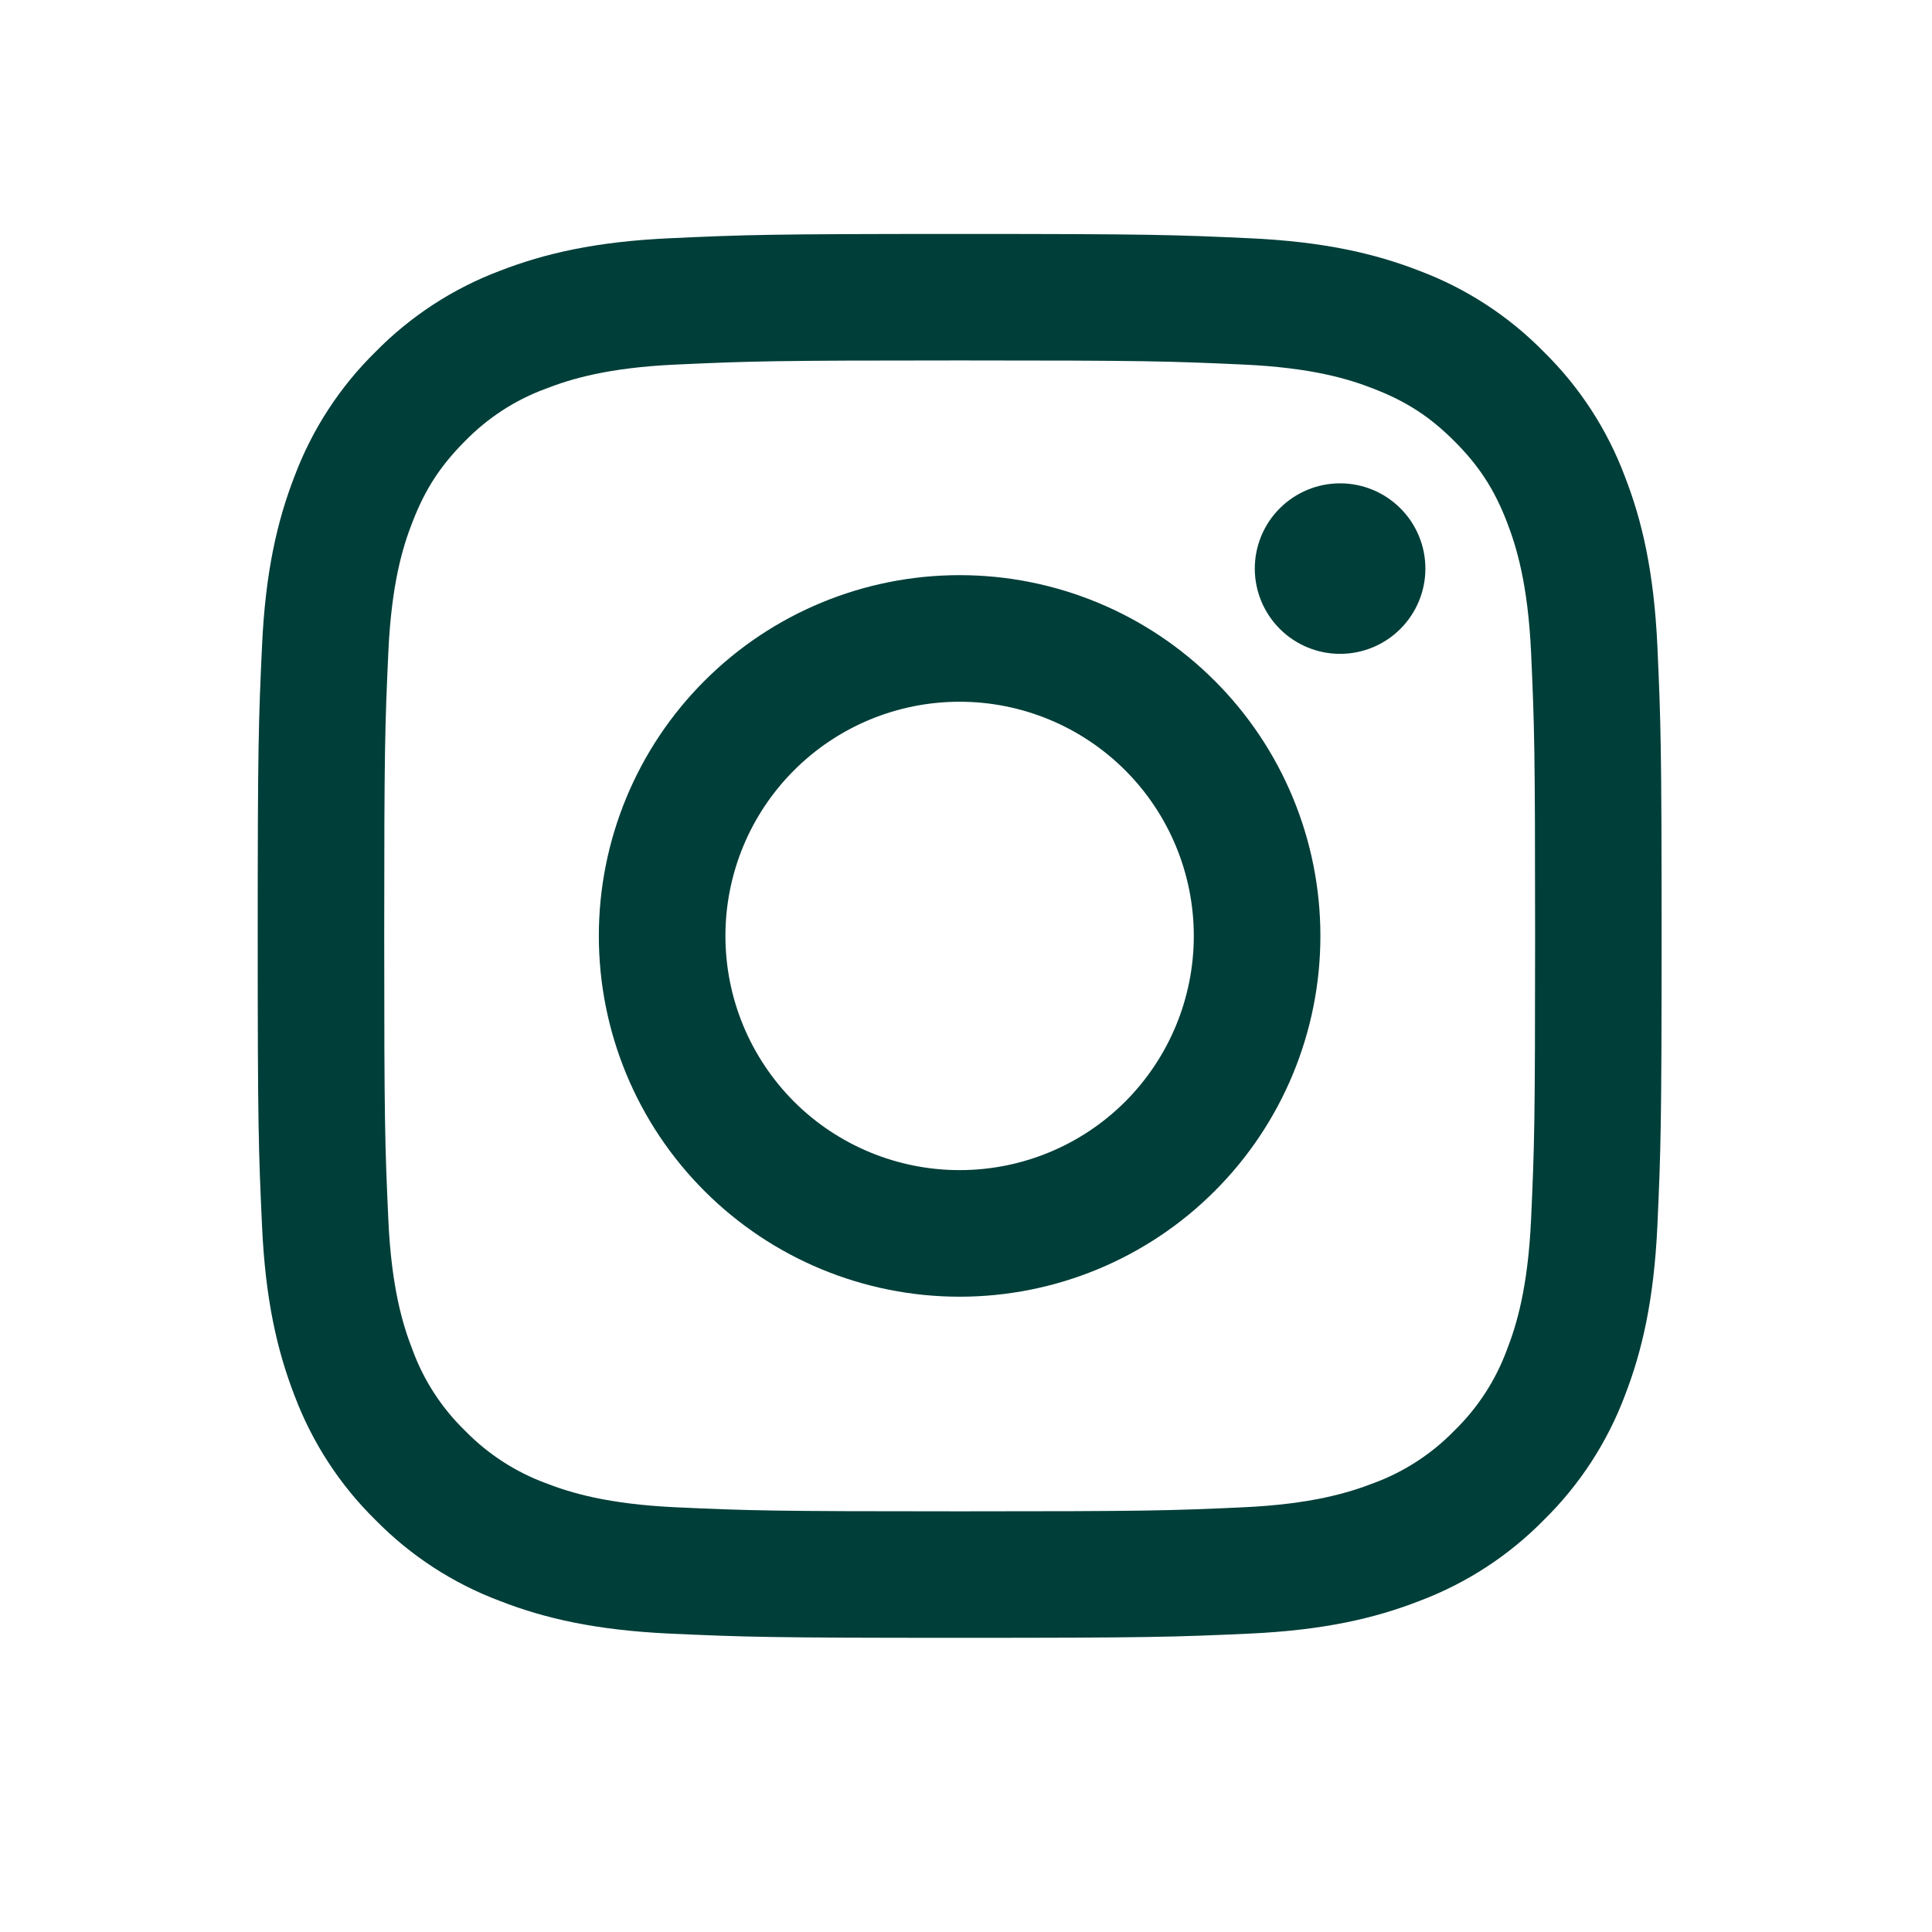 <svg width="23" height="23" viewBox="0 0 23 23" fill="none" xmlns="http://www.w3.org/2000/svg">
<g clip-path="url(#clip0_4688_23912)">
<g clip-path="url(#clip1_4688_23912)">
<path fill-rule="evenodd" clip-rule="evenodd" d="M11.425 2.785C9.155 2.785 8.871 2.795 7.98 2.836C7.09 2.876 6.482 3.018 5.951 3.224C5.394 3.434 4.888 3.763 4.471 4.188C4.046 4.605 3.717 5.11 3.507 5.668C3.301 6.199 3.159 6.808 3.119 7.697C3.078 8.588 3.068 8.872 3.068 11.142C3.068 13.412 3.078 13.695 3.119 14.587C3.159 15.476 3.301 16.084 3.507 16.616C3.717 17.173 4.045 17.678 4.471 18.096C4.888 18.521 5.393 18.85 5.951 19.059C6.482 19.266 7.09 19.407 7.98 19.448C8.871 19.488 9.155 19.498 11.425 19.498C13.694 19.498 13.978 19.488 14.87 19.448C15.759 19.407 16.367 19.266 16.898 19.059C17.456 18.849 17.961 18.521 18.379 18.095C18.804 17.678 19.133 17.173 19.343 16.616C19.549 16.084 19.69 15.476 19.731 14.587C19.771 13.695 19.781 13.411 19.781 11.142C19.781 8.872 19.771 8.588 19.731 7.697C19.69 6.807 19.549 6.199 19.342 5.668C19.132 5.11 18.803 4.605 18.378 4.188C17.961 3.763 17.456 3.434 16.898 3.224C16.367 3.018 15.759 2.876 14.869 2.836C13.978 2.795 13.695 2.785 11.425 2.785ZM11.425 4.291C13.656 4.291 13.92 4.3 14.802 4.34C15.616 4.377 16.058 4.512 16.353 4.628C16.743 4.779 17.022 4.96 17.314 5.252C17.607 5.545 17.788 5.823 17.939 6.213C18.053 6.508 18.189 6.95 18.227 7.765C18.267 8.646 18.275 8.911 18.275 11.142C18.275 13.373 18.267 13.637 18.227 14.519C18.189 15.333 18.054 15.775 17.939 16.07C17.805 16.433 17.591 16.762 17.314 17.031C17.044 17.309 16.716 17.522 16.353 17.656C16.058 17.77 15.616 17.906 14.802 17.944C13.92 17.984 13.656 17.992 11.425 17.992C9.193 17.992 8.929 17.984 8.048 17.944C7.233 17.906 6.791 17.771 6.496 17.656C6.133 17.522 5.805 17.308 5.535 17.031C5.258 16.762 5.044 16.433 4.911 16.07C4.796 15.775 4.66 15.333 4.623 14.519C4.583 13.637 4.574 13.373 4.574 11.142C4.574 8.911 4.583 8.646 4.623 7.765C4.66 6.95 4.795 6.508 4.911 6.213C5.062 5.823 5.243 5.545 5.535 5.252C5.805 4.975 6.133 4.761 6.496 4.628C6.791 4.513 7.233 4.377 8.048 4.34C8.929 4.3 9.194 4.291 11.425 4.291Z" fill="#003E39"/>
<path fill-rule="evenodd" clip-rule="evenodd" d="M11.424 13.93C11.058 13.93 10.695 13.858 10.357 13.718C10.019 13.578 9.711 13.373 9.452 13.114C9.194 12.855 8.988 12.547 8.848 12.209C8.708 11.871 8.636 11.508 8.636 11.142C8.636 10.776 8.708 10.413 8.848 10.075C8.988 9.737 9.194 9.429 9.452 9.171C9.711 8.912 10.019 8.706 10.357 8.566C10.695 8.426 11.058 8.354 11.424 8.354C12.164 8.354 12.873 8.648 13.396 9.171C13.918 9.693 14.212 10.403 14.212 11.142C14.212 11.882 13.918 12.591 13.396 13.114C12.873 13.637 12.164 13.93 11.424 13.93ZM11.424 6.847C10.285 6.847 9.192 7.299 8.387 8.105C7.581 8.91 7.129 10.003 7.129 11.142C7.129 12.281 7.581 13.374 8.387 14.179C9.192 14.985 10.285 15.437 11.424 15.437C12.563 15.437 13.656 14.985 14.461 14.179C15.267 13.374 15.719 12.281 15.719 11.142C15.719 10.003 15.267 8.91 14.461 8.105C13.656 7.299 12.563 6.847 11.424 6.847ZM16.969 6.769C16.969 7.038 16.862 7.296 16.671 7.487C16.481 7.677 16.223 7.784 15.953 7.784C15.684 7.784 15.426 7.677 15.236 7.487C15.045 7.296 14.938 7.038 14.938 6.769C14.938 6.5 15.045 6.241 15.236 6.051C15.426 5.861 15.684 5.754 15.953 5.754C16.223 5.754 16.481 5.861 16.671 6.051C16.862 6.241 16.969 6.5 16.969 6.769Z" fill="#003E39"/>
</g>
</g>
<defs>
<clipPath id="clip0_4688_23912">
<rect width="22.283" height="22.283" fill="white" transform="translate(0.283)"/>
</clipPath>
<clipPath id="clip1_4688_23912">
<rect width="22.283" height="22.283" fill="white" transform="translate(0.283)"/>
</clipPath>
</defs>
</svg>
